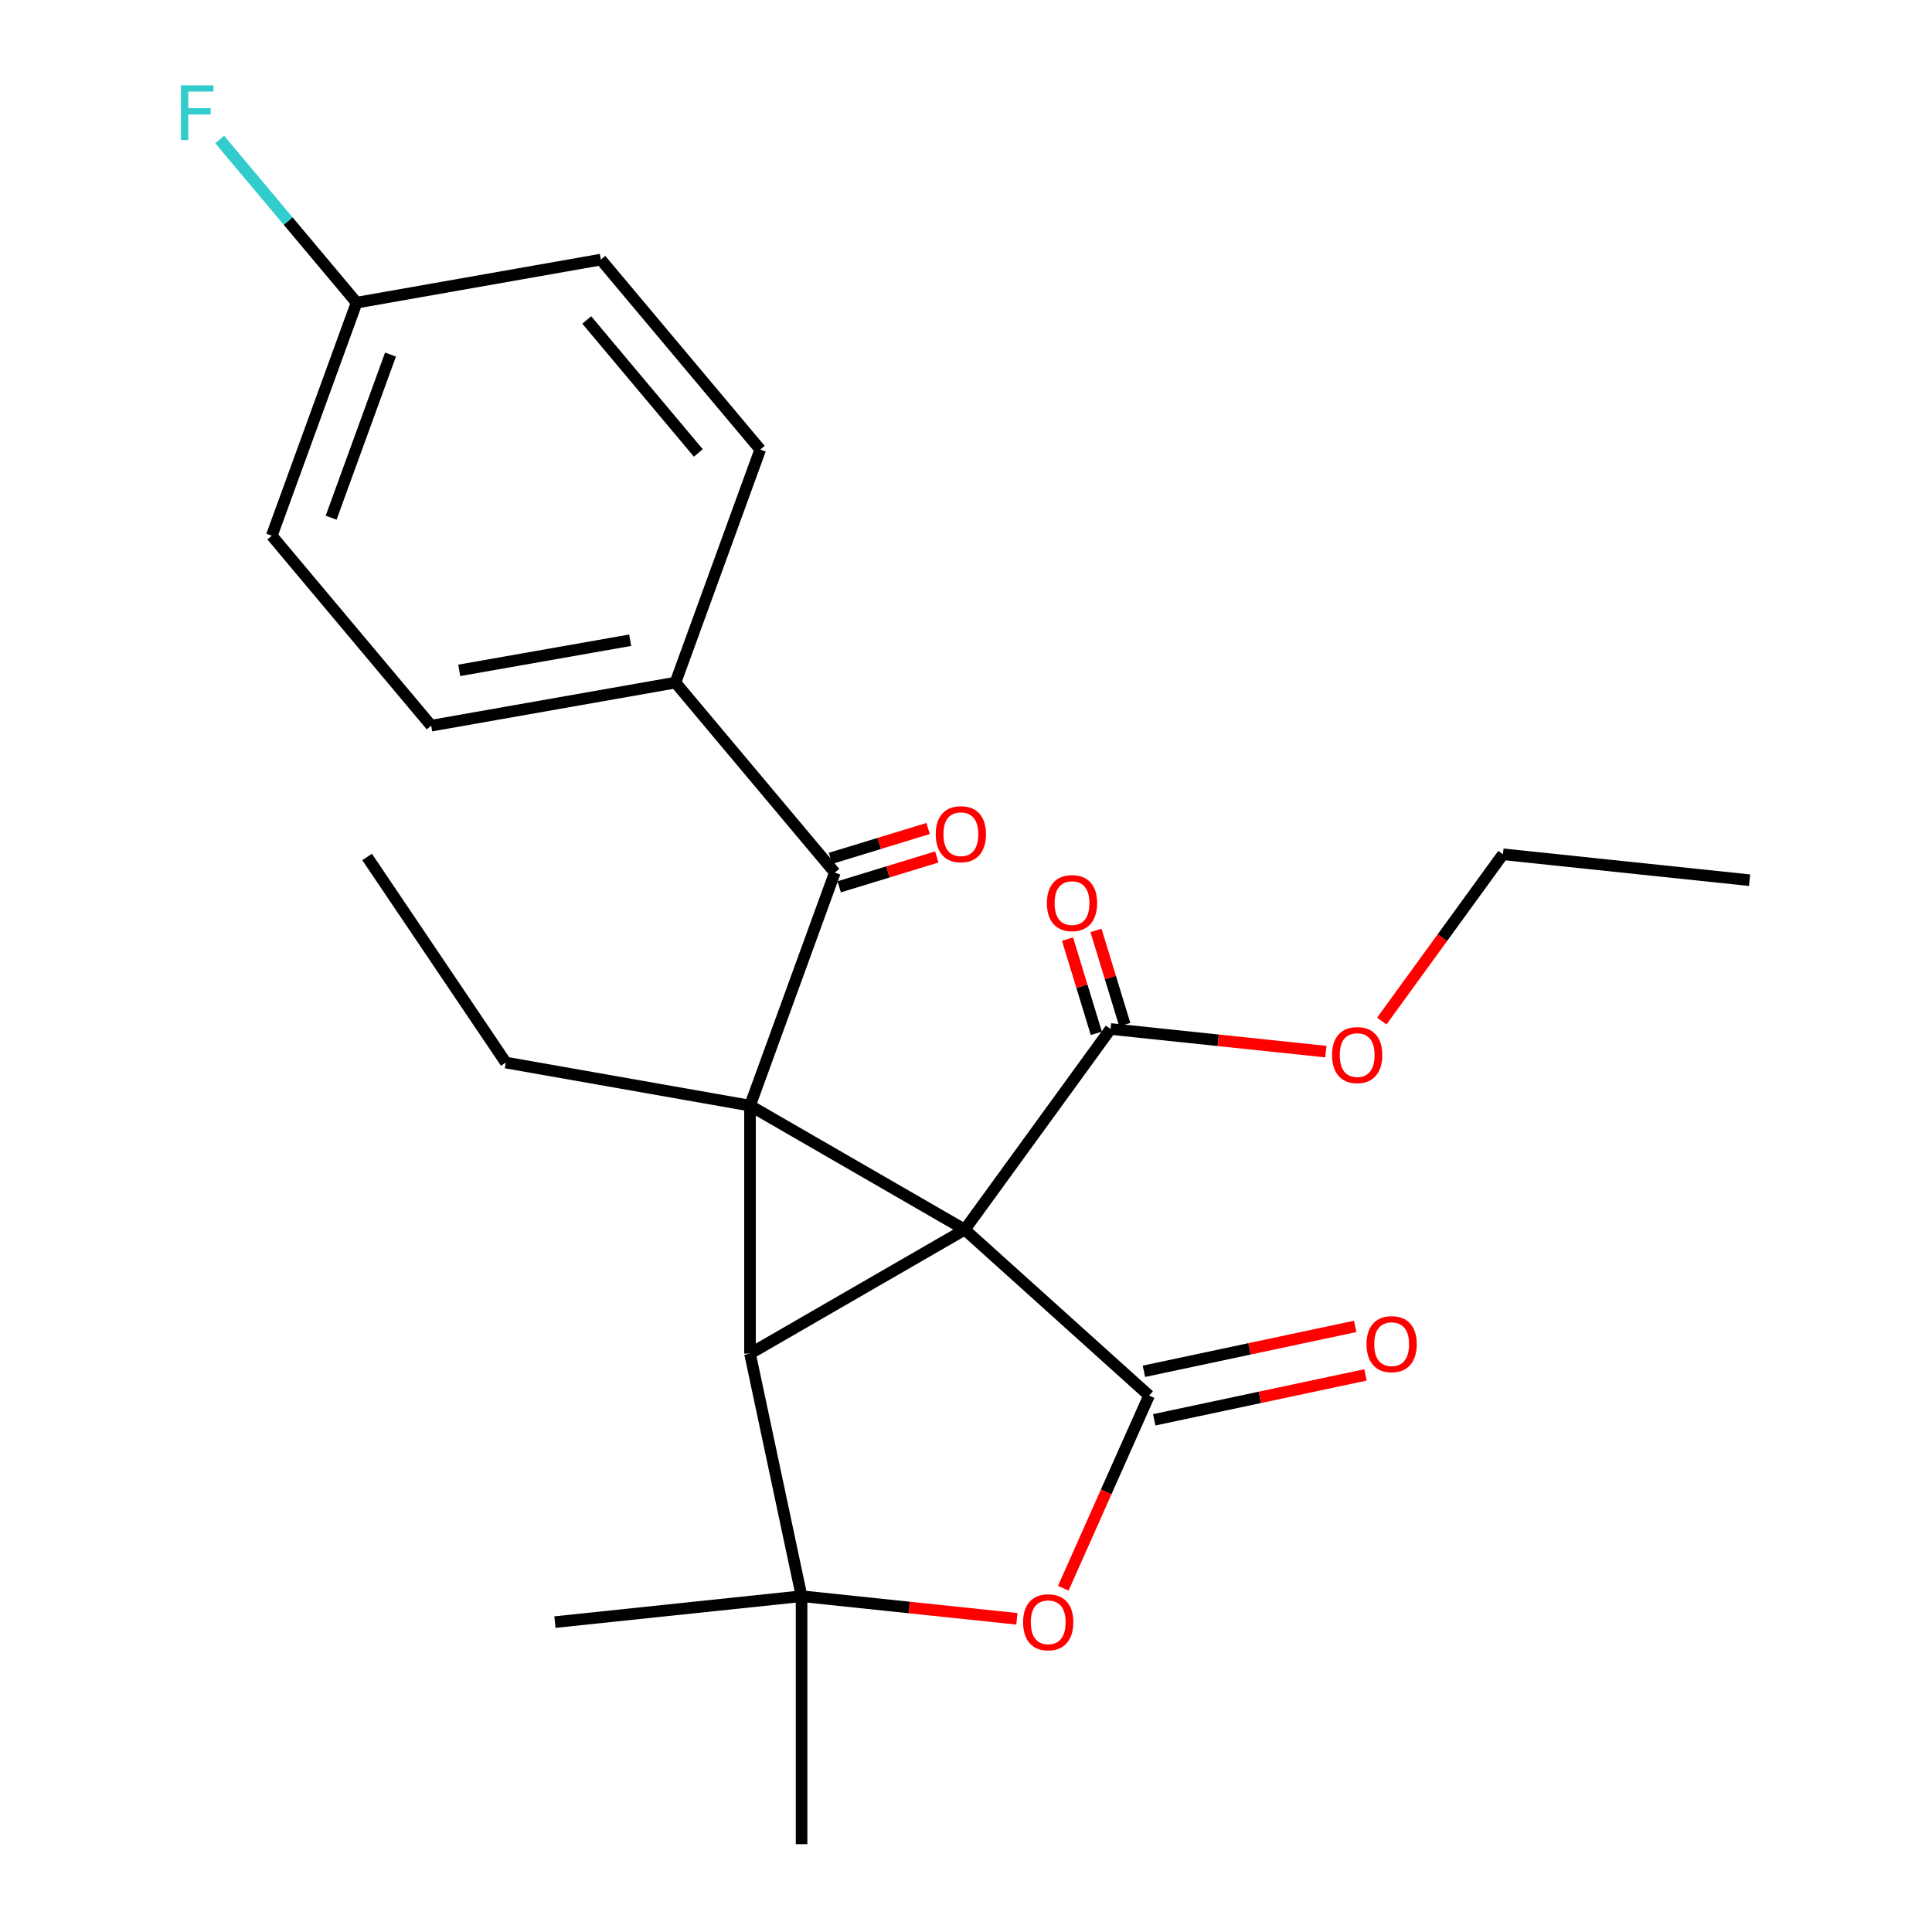 <?xml version='1.0' encoding='iso-8859-1'?>
<svg version='1.1' baseProfile='full'
              xmlns='http://www.w3.org/2000/svg'
                      xmlns:rdkit='http://www.rdkit.org/xml'
                      xmlns:xlink='http://www.w3.org/1999/xlink'
                  xml:space='preserve'
width='1000px' height='1000px' viewBox='0 0 1000 1000'>
<!-- END OF HEADER -->
<rect style='opacity:1.0;fill:#FFFFFF;stroke:none' width='1000' height='1000' x='0' y='0'> </rect>
<path class='bond-0' d='M 499.369,636.447 L 388.204,572.267' style='fill:none;fill-rule:evenodd;stroke:#000000;stroke-width:6px;stroke-linecap:butt;stroke-linejoin:miter;stroke-opacity:1' />
<path class='bond-1' d='M 499.369,636.447 L 388.204,700.628' style='fill:none;fill-rule:evenodd;stroke:#000000;stroke-width:6px;stroke-linecap:butt;stroke-linejoin:miter;stroke-opacity:1' />
<path class='bond-2' d='M 499.369,636.447 L 594.76,722.338' style='fill:none;fill-rule:evenodd;stroke:#000000;stroke-width:6px;stroke-linecap:butt;stroke-linejoin:miter;stroke-opacity:1' />
<path class='bond-6' d='M 499.369,636.447 L 574.817,532.601' style='fill:none;fill-rule:evenodd;stroke:#000000;stroke-width:6px;stroke-linecap:butt;stroke-linejoin:miter;stroke-opacity:1' />
<path class='bond-5' d='M 388.204,572.267 L 432.107,451.646' style='fill:none;fill-rule:evenodd;stroke:#000000;stroke-width:6px;stroke-linecap:butt;stroke-linejoin:miter;stroke-opacity:1' />
<path class='bond-11' d='M 388.204,572.267 L 261.793,549.977' style='fill:none;fill-rule:evenodd;stroke:#000000;stroke-width:6px;stroke-linecap:butt;stroke-linejoin:miter;stroke-opacity:1' />
<path class='bond-24' d='M 388.204,572.267 L 388.204,700.628' style='fill:none;fill-rule:evenodd;stroke:#000000;stroke-width:6px;stroke-linecap:butt;stroke-linejoin:miter;stroke-opacity:1' />
<path class='bond-3' d='M 388.204,700.628 L 414.892,826.184' style='fill:none;fill-rule:evenodd;stroke:#000000;stroke-width:6px;stroke-linecap:butt;stroke-linejoin:miter;stroke-opacity:1' />
<path class='bond-4' d='M 594.76,722.338 L 572.557,772.205' style='fill:none;fill-rule:evenodd;stroke:#000000;stroke-width:6px;stroke-linecap:butt;stroke-linejoin:miter;stroke-opacity:1' />
<path class='bond-4' d='M 572.557,772.205 L 550.355,822.073' style='fill:none;fill-rule:evenodd;stroke:#FF0000;stroke-width:6px;stroke-linecap:butt;stroke-linejoin:miter;stroke-opacity:1' />
<path class='bond-7' d='M 597.428,734.893 L 652.102,723.272' style='fill:none;fill-rule:evenodd;stroke:#000000;stroke-width:6px;stroke-linecap:butt;stroke-linejoin:miter;stroke-opacity:1' />
<path class='bond-7' d='M 652.102,723.272 L 706.776,711.651' style='fill:none;fill-rule:evenodd;stroke:#FF0000;stroke-width:6px;stroke-linecap:butt;stroke-linejoin:miter;stroke-opacity:1' />
<path class='bond-7' d='M 592.091,709.782 L 646.764,698.161' style='fill:none;fill-rule:evenodd;stroke:#000000;stroke-width:6px;stroke-linecap:butt;stroke-linejoin:miter;stroke-opacity:1' />
<path class='bond-7' d='M 646.764,698.161 L 701.438,686.54' style='fill:none;fill-rule:evenodd;stroke:#FF0000;stroke-width:6px;stroke-linecap:butt;stroke-linejoin:miter;stroke-opacity:1' />
<path class='bond-16' d='M 414.892,826.184 L 414.892,954.545' style='fill:none;fill-rule:evenodd;stroke:#000000;stroke-width:6px;stroke-linecap:butt;stroke-linejoin:miter;stroke-opacity:1' />
<path class='bond-17' d='M 414.892,826.184 L 287.234,839.602' style='fill:none;fill-rule:evenodd;stroke:#000000;stroke-width:6px;stroke-linecap:butt;stroke-linejoin:miter;stroke-opacity:1' />
<path class='bond-25' d='M 414.892,826.184 L 470.617,832.041' style='fill:none;fill-rule:evenodd;stroke:#000000;stroke-width:6px;stroke-linecap:butt;stroke-linejoin:miter;stroke-opacity:1' />
<path class='bond-25' d='M 470.617,832.041 L 526.341,837.898' style='fill:none;fill-rule:evenodd;stroke:#FF0000;stroke-width:6px;stroke-linecap:butt;stroke-linejoin:miter;stroke-opacity:1' />
<path class='bond-8' d='M 432.107,451.646 L 349.598,353.316' style='fill:none;fill-rule:evenodd;stroke:#000000;stroke-width:6px;stroke-linecap:butt;stroke-linejoin:miter;stroke-opacity:1' />
<path class='bond-9' d='M 434.359,459.012 L 459.623,451.287' style='fill:none;fill-rule:evenodd;stroke:#000000;stroke-width:6px;stroke-linecap:butt;stroke-linejoin:miter;stroke-opacity:1' />
<path class='bond-9' d='M 459.623,451.287 L 484.888,443.562' style='fill:none;fill-rule:evenodd;stroke:#FF0000;stroke-width:6px;stroke-linecap:butt;stroke-linejoin:miter;stroke-opacity:1' />
<path class='bond-9' d='M 429.855,444.281 L 455.12,436.556' style='fill:none;fill-rule:evenodd;stroke:#000000;stroke-width:6px;stroke-linecap:butt;stroke-linejoin:miter;stroke-opacity:1' />
<path class='bond-9' d='M 455.12,436.556 L 480.384,428.831' style='fill:none;fill-rule:evenodd;stroke:#FF0000;stroke-width:6px;stroke-linecap:butt;stroke-linejoin:miter;stroke-opacity:1' />
<path class='bond-10' d='M 582.183,530.349 L 574.728,505.964' style='fill:none;fill-rule:evenodd;stroke:#000000;stroke-width:6px;stroke-linecap:butt;stroke-linejoin:miter;stroke-opacity:1' />
<path class='bond-10' d='M 574.728,505.964 L 567.273,481.578' style='fill:none;fill-rule:evenodd;stroke:#FF0000;stroke-width:6px;stroke-linecap:butt;stroke-linejoin:miter;stroke-opacity:1' />
<path class='bond-10' d='M 567.452,534.852 L 559.998,510.467' style='fill:none;fill-rule:evenodd;stroke:#000000;stroke-width:6px;stroke-linecap:butt;stroke-linejoin:miter;stroke-opacity:1' />
<path class='bond-10' d='M 559.998,510.467 L 552.543,486.082' style='fill:none;fill-rule:evenodd;stroke:#FF0000;stroke-width:6px;stroke-linecap:butt;stroke-linejoin:miter;stroke-opacity:1' />
<path class='bond-14' d='M 574.817,532.601 L 630.542,538.458' style='fill:none;fill-rule:evenodd;stroke:#000000;stroke-width:6px;stroke-linecap:butt;stroke-linejoin:miter;stroke-opacity:1' />
<path class='bond-14' d='M 630.542,538.458 L 686.267,544.315' style='fill:none;fill-rule:evenodd;stroke:#FF0000;stroke-width:6px;stroke-linecap:butt;stroke-linejoin:miter;stroke-opacity:1' />
<path class='bond-12' d='M 349.598,353.316 L 223.186,375.606' style='fill:none;fill-rule:evenodd;stroke:#000000;stroke-width:6px;stroke-linecap:butt;stroke-linejoin:miter;stroke-opacity:1' />
<path class='bond-12' d='M 326.178,331.377 L 237.69,346.98' style='fill:none;fill-rule:evenodd;stroke:#000000;stroke-width:6px;stroke-linecap:butt;stroke-linejoin:miter;stroke-opacity:1' />
<path class='bond-13' d='M 349.598,353.316 L 393.5,232.696' style='fill:none;fill-rule:evenodd;stroke:#000000;stroke-width:6px;stroke-linecap:butt;stroke-linejoin:miter;stroke-opacity:1' />
<path class='bond-22' d='M 261.793,549.977 L 190.009,443.564' style='fill:none;fill-rule:evenodd;stroke:#000000;stroke-width:6px;stroke-linecap:butt;stroke-linejoin:miter;stroke-opacity:1' />
<path class='bond-19' d='M 223.186,375.606 L 140.677,277.275' style='fill:none;fill-rule:evenodd;stroke:#000000;stroke-width:6px;stroke-linecap:butt;stroke-linejoin:miter;stroke-opacity:1' />
<path class='bond-18' d='M 393.5,232.696 L 310.991,134.365' style='fill:none;fill-rule:evenodd;stroke:#000000;stroke-width:6px;stroke-linecap:butt;stroke-linejoin:miter;stroke-opacity:1' />
<path class='bond-18' d='M 361.457,234.448 L 303.701,165.617' style='fill:none;fill-rule:evenodd;stroke:#000000;stroke-width:6px;stroke-linecap:butt;stroke-linejoin:miter;stroke-opacity:1' />
<path class='bond-21' d='M 715.211,528.489 L 746.568,485.33' style='fill:none;fill-rule:evenodd;stroke:#FF0000;stroke-width:6px;stroke-linecap:butt;stroke-linejoin:miter;stroke-opacity:1' />
<path class='bond-21' d='M 746.568,485.33 L 777.924,442.172' style='fill:none;fill-rule:evenodd;stroke:#000000;stroke-width:6px;stroke-linecap:butt;stroke-linejoin:miter;stroke-opacity:1' />
<path class='bond-15' d='M 184.58,156.655 L 310.991,134.365' style='fill:none;fill-rule:evenodd;stroke:#000000;stroke-width:6px;stroke-linecap:butt;stroke-linejoin:miter;stroke-opacity:1' />
<path class='bond-20' d='M 184.58,156.655 L 149.14,114.419' style='fill:none;fill-rule:evenodd;stroke:#000000;stroke-width:6px;stroke-linecap:butt;stroke-linejoin:miter;stroke-opacity:1' />
<path class='bond-20' d='M 149.14,114.419 L 113.7,72.184' style='fill:none;fill-rule:evenodd;stroke:#33CCCC;stroke-width:6px;stroke-linecap:butt;stroke-linejoin:miter;stroke-opacity:1' />
<path class='bond-26' d='M 184.58,156.655 L 140.677,277.275' style='fill:none;fill-rule:evenodd;stroke:#000000;stroke-width:6px;stroke-linecap:butt;stroke-linejoin:miter;stroke-opacity:1' />
<path class='bond-26' d='M 202.118,183.529 L 171.387,267.963' style='fill:none;fill-rule:evenodd;stroke:#000000;stroke-width:6px;stroke-linecap:butt;stroke-linejoin:miter;stroke-opacity:1' />
<path class='bond-23' d='M 777.924,442.172 L 905.583,455.589' style='fill:none;fill-rule:evenodd;stroke:#000000;stroke-width:6px;stroke-linecap:butt;stroke-linejoin:miter;stroke-opacity:1' />
<path  class='atom-5' d='M 529.55 839.682
Q 529.55 832.882, 532.91 829.082
Q 536.27 825.282, 542.55 825.282
Q 548.83 825.282, 552.19 829.082
Q 555.55 832.882, 555.55 839.682
Q 555.55 846.562, 552.15 850.482
Q 548.75 854.362, 542.55 854.362
Q 536.31 854.362, 532.91 850.482
Q 529.55 846.602, 529.55 839.682
M 542.55 851.162
Q 546.87 851.162, 549.19 848.282
Q 551.55 845.362, 551.55 839.682
Q 551.55 834.122, 549.19 831.322
Q 546.87 828.482, 542.55 828.482
Q 538.23 828.482, 535.87 831.282
Q 533.55 834.082, 533.55 839.682
Q 533.55 845.402, 535.87 848.282
Q 538.23 851.162, 542.55 851.162
' fill='#FF0000'/>
<path  class='atom-8' d='M 707.316 695.73
Q 707.316 688.93, 710.676 685.13
Q 714.036 681.33, 720.316 681.33
Q 726.596 681.33, 729.956 685.13
Q 733.316 688.93, 733.316 695.73
Q 733.316 702.61, 729.916 706.53
Q 726.516 710.41, 720.316 710.41
Q 714.076 710.41, 710.676 706.53
Q 707.316 702.65, 707.316 695.73
M 720.316 707.21
Q 724.636 707.21, 726.956 704.33
Q 729.316 701.41, 729.316 695.73
Q 729.316 690.17, 726.956 687.37
Q 724.636 684.53, 720.316 684.53
Q 715.996 684.53, 713.636 687.33
Q 711.316 690.13, 711.316 695.73
Q 711.316 701.45, 713.636 704.33
Q 715.996 707.21, 720.316 707.21
' fill='#FF0000'/>
<path  class='atom-10' d='M 484.342 431.78
Q 484.342 424.98, 487.702 421.18
Q 491.062 417.38, 497.342 417.38
Q 503.622 417.38, 506.982 421.18
Q 510.342 424.98, 510.342 431.78
Q 510.342 438.66, 506.942 442.58
Q 503.542 446.46, 497.342 446.46
Q 491.102 446.46, 487.702 442.58
Q 484.342 438.7, 484.342 431.78
M 497.342 443.26
Q 501.662 443.26, 503.982 440.38
Q 506.342 437.46, 506.342 431.78
Q 506.342 426.22, 503.982 423.42
Q 501.662 420.58, 497.342 420.58
Q 493.022 420.58, 490.662 423.38
Q 488.342 426.18, 488.342 431.78
Q 488.342 437.5, 490.662 440.38
Q 493.022 443.26, 497.342 443.26
' fill='#FF0000'/>
<path  class='atom-11' d='M 541.875 467.445
Q 541.875 460.645, 545.235 456.845
Q 548.595 453.045, 554.875 453.045
Q 561.155 453.045, 564.515 456.845
Q 567.875 460.645, 567.875 467.445
Q 567.875 474.325, 564.475 478.245
Q 561.075 482.125, 554.875 482.125
Q 548.635 482.125, 545.235 478.245
Q 541.875 474.365, 541.875 467.445
M 554.875 478.925
Q 559.195 478.925, 561.515 476.045
Q 563.875 473.125, 563.875 467.445
Q 563.875 461.885, 561.515 459.085
Q 559.195 456.245, 554.875 456.245
Q 550.555 456.245, 548.195 459.045
Q 545.875 461.845, 545.875 467.445
Q 545.875 473.165, 548.195 476.045
Q 550.555 478.925, 554.875 478.925
' fill='#FF0000'/>
<path  class='atom-15' d='M 689.476 546.098
Q 689.476 539.298, 692.836 535.498
Q 696.196 531.698, 702.476 531.698
Q 708.756 531.698, 712.116 535.498
Q 715.476 539.298, 715.476 546.098
Q 715.476 552.978, 712.076 556.898
Q 708.676 560.778, 702.476 560.778
Q 696.236 560.778, 692.836 556.898
Q 689.476 553.018, 689.476 546.098
M 702.476 557.578
Q 706.796 557.578, 709.116 554.698
Q 711.476 551.778, 711.476 546.098
Q 711.476 540.538, 709.116 537.738
Q 706.796 534.898, 702.476 534.898
Q 698.156 534.898, 695.796 537.698
Q 693.476 540.498, 693.476 546.098
Q 693.476 551.818, 695.796 554.698
Q 698.156 557.578, 702.476 557.578
' fill='#FF0000'/>
<path  class='atom-21' d='M 93.65 44.165
L 110.49 44.165
L 110.49 47.405
L 97.451 47.405
L 97.451 56.005
L 109.05 56.005
L 109.05 59.285
L 97.451 59.285
L 97.451 72.485
L 93.65 72.485
L 93.65 44.165
' fill='#33CCCC'/>
</svg>
